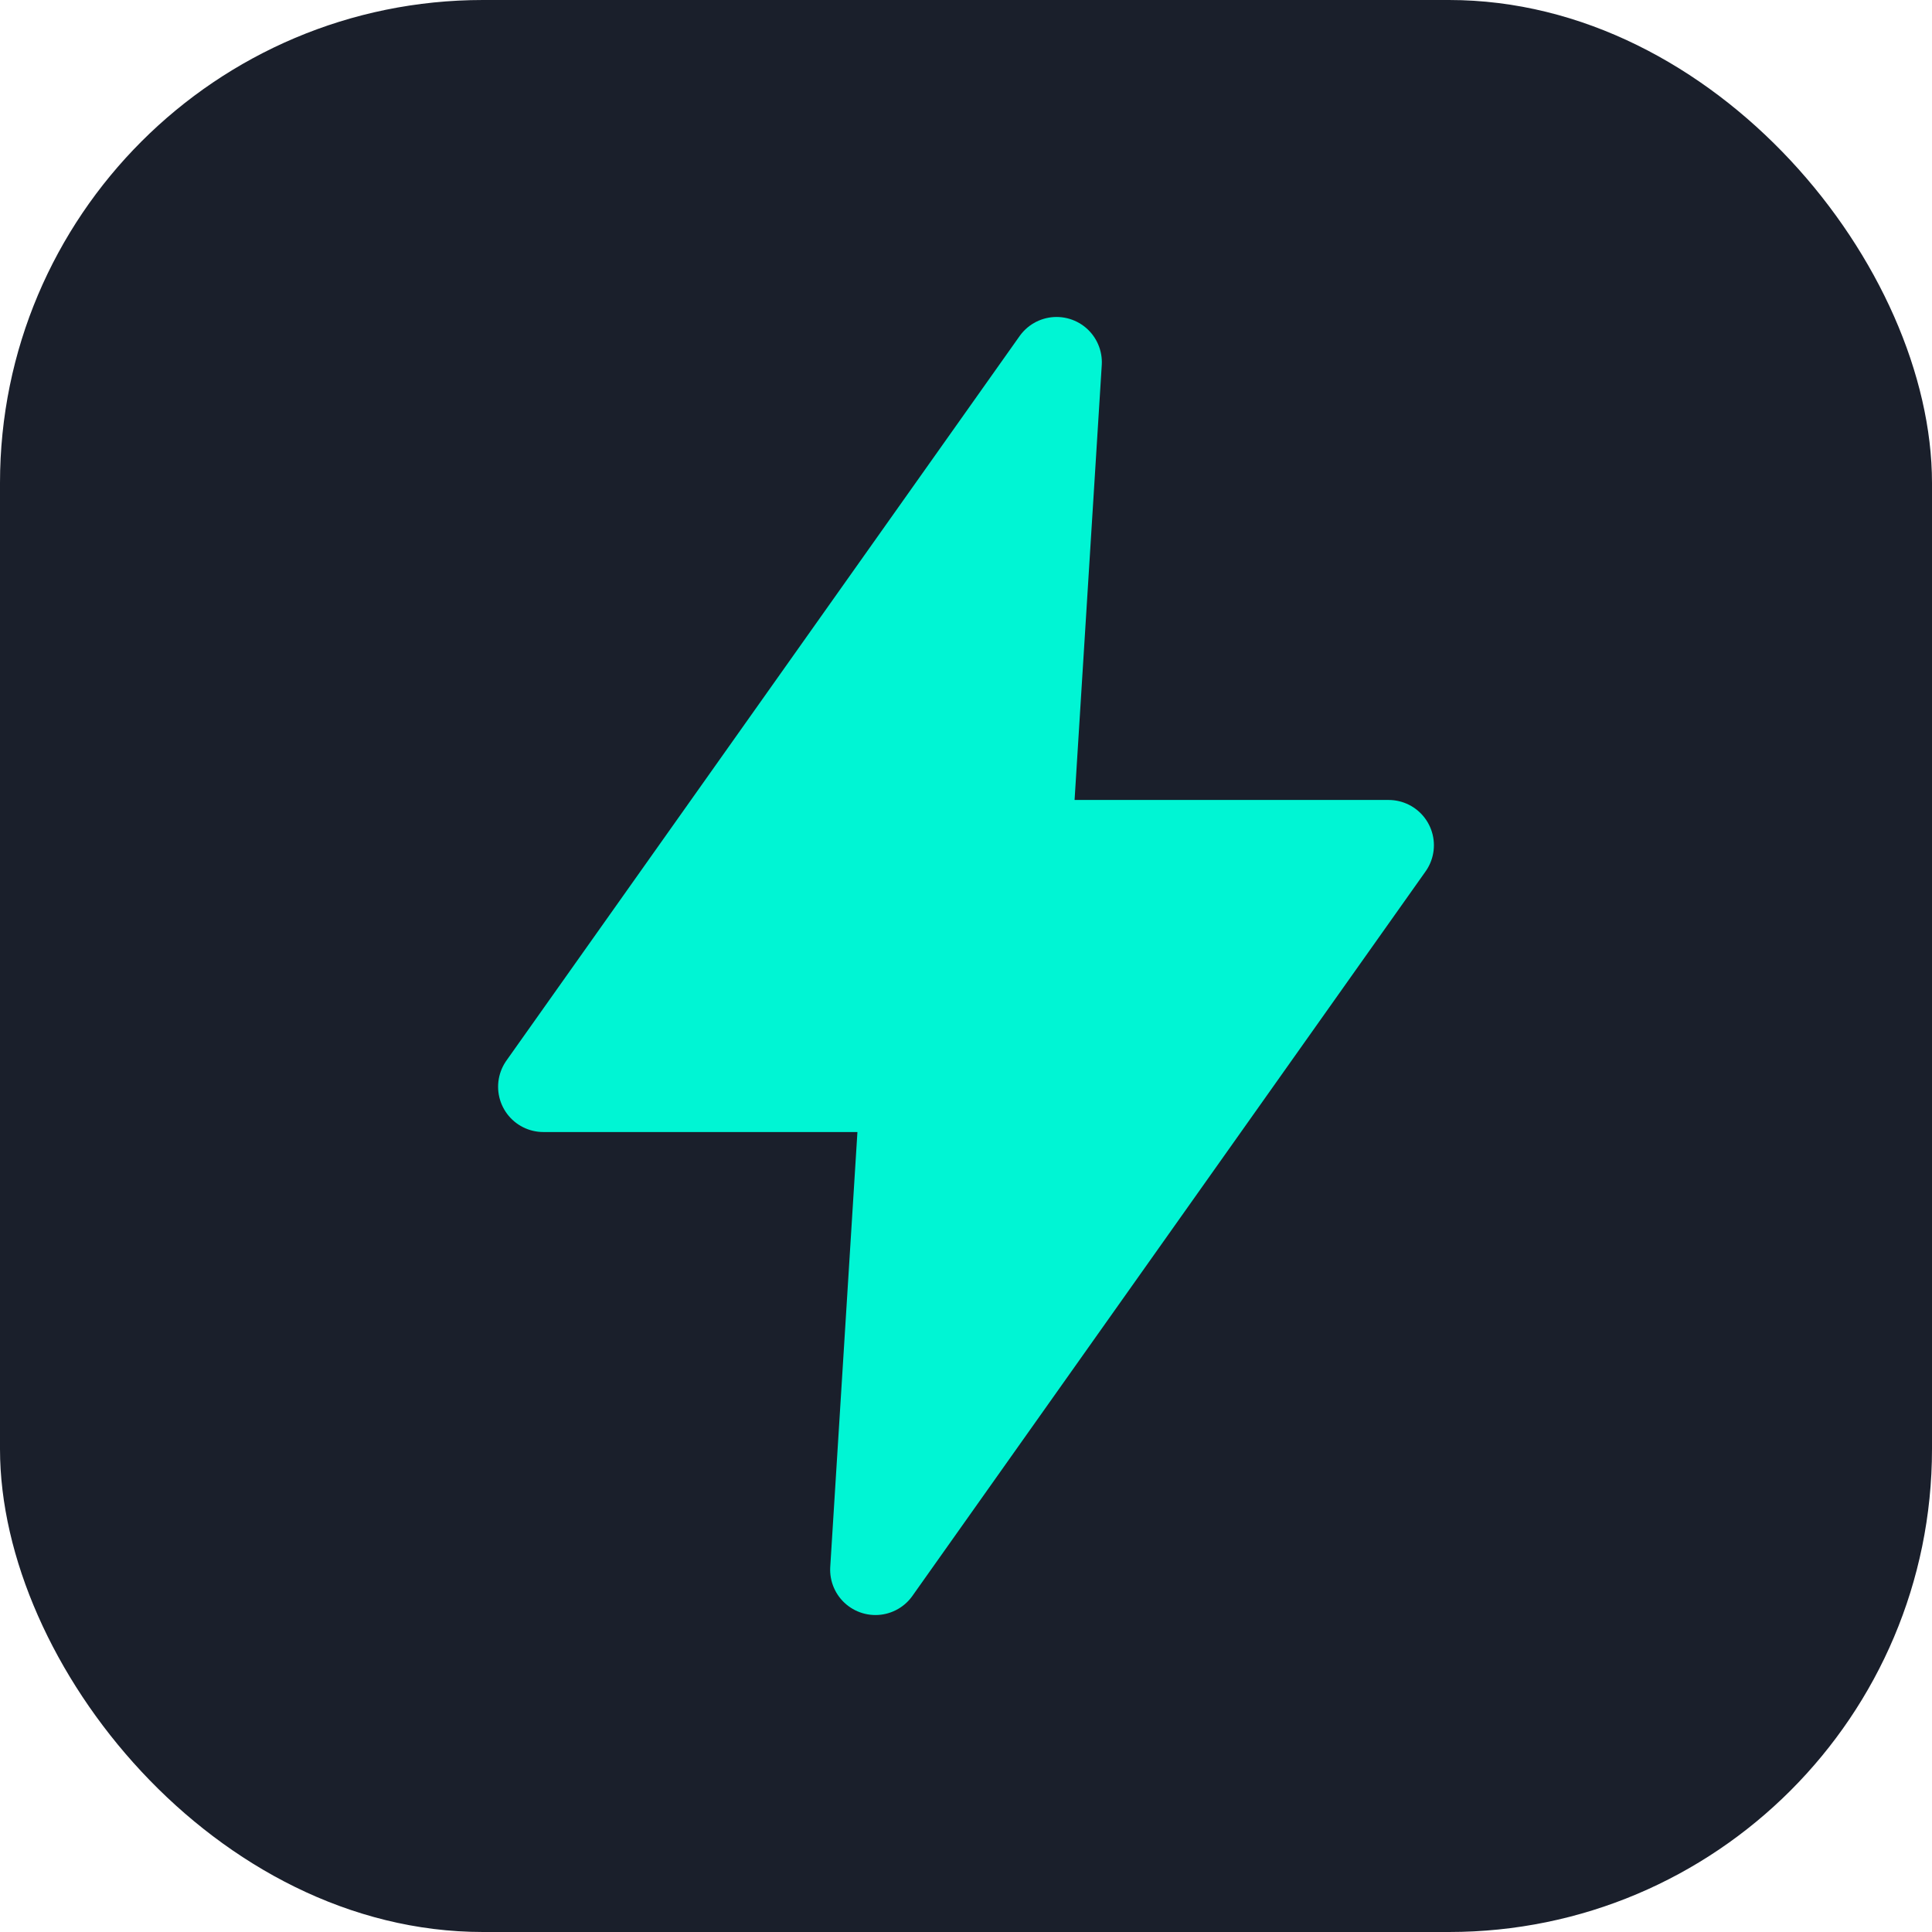 <svg width="32" height="32" viewBox="0 0 32 32" fill="none" xmlns="http://www.w3.org/2000/svg">
  <!-- Background -->
  <rect width="32" height="32" rx="8" fill="#1a1f2b"/>
  <!-- Zap icon -->
  <path d="M17.5 6L9 18H15L14.5 26L23 14H17L17.5 6Z" fill="#00f5d4" stroke="#00f5d4" stroke-width="1.5" stroke-linecap="round" stroke-linejoin="round"/>
</svg>
